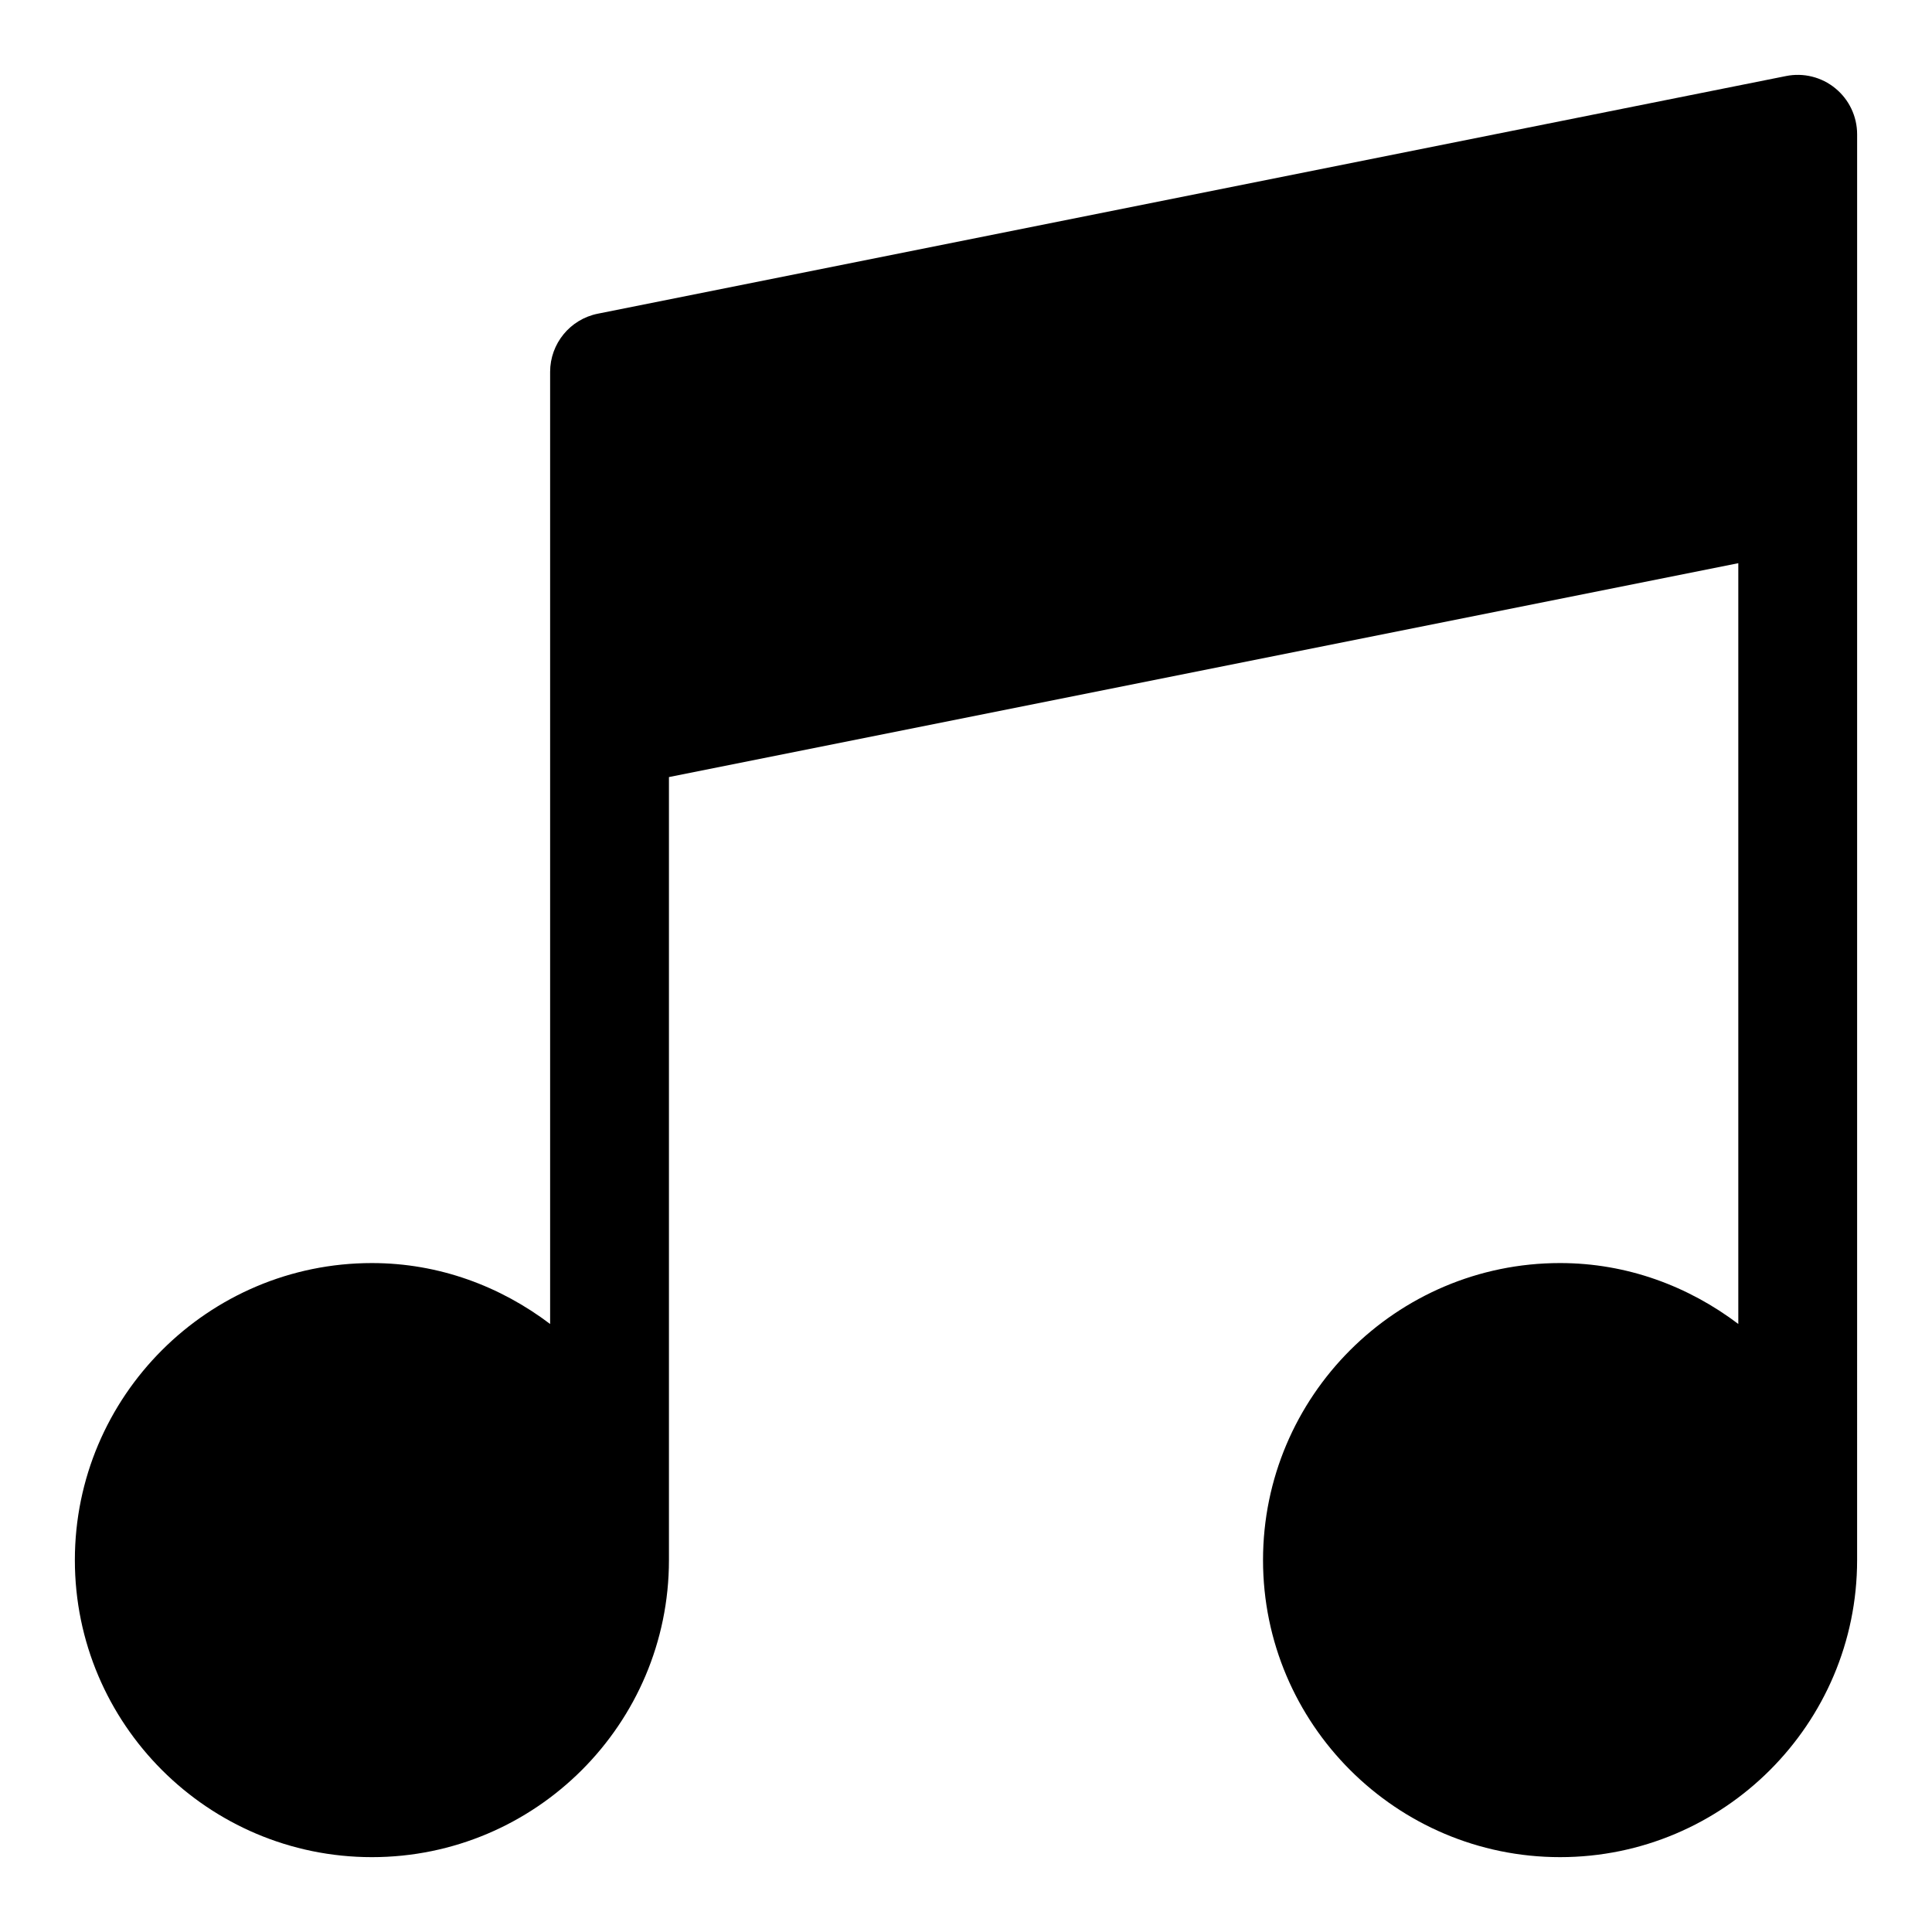 <?xml version="1.0" encoding="UTF-8"?>
<!-- Uploaded to: ICON Repo, www.svgrepo.com, Generator: ICON Repo Mixer Tools -->
<svg fill="#000000" width="800px" height="800px" version="1.1" viewBox="144 144 512 512" xmlns="http://www.w3.org/2000/svg">
 <path d="m630.39 167.41c-3.644-2.996-8.449-4.191-13.07-3.258l-314.88 62.977c-7.356 1.465-12.652 7.93-12.652 15.434v252.31c-13.195-9.992-29.441-16.148-47.23-16.148-43.402 0-78.719 35.316-78.719 78.719s35.316 78.719 78.719 78.719 78.719-35.316 78.719-78.719v-207.51l283.39-56.68v201.61c-13.199-9.984-29.445-16.141-47.234-16.141-43.402 0-78.719 35.316-78.719 78.719s35.316 78.719 78.719 78.719 78.719-35.316 78.719-78.719l0.004-283.39v-94.465c0-4.719-2.117-9.188-5.766-12.176z"/>
</svg>
